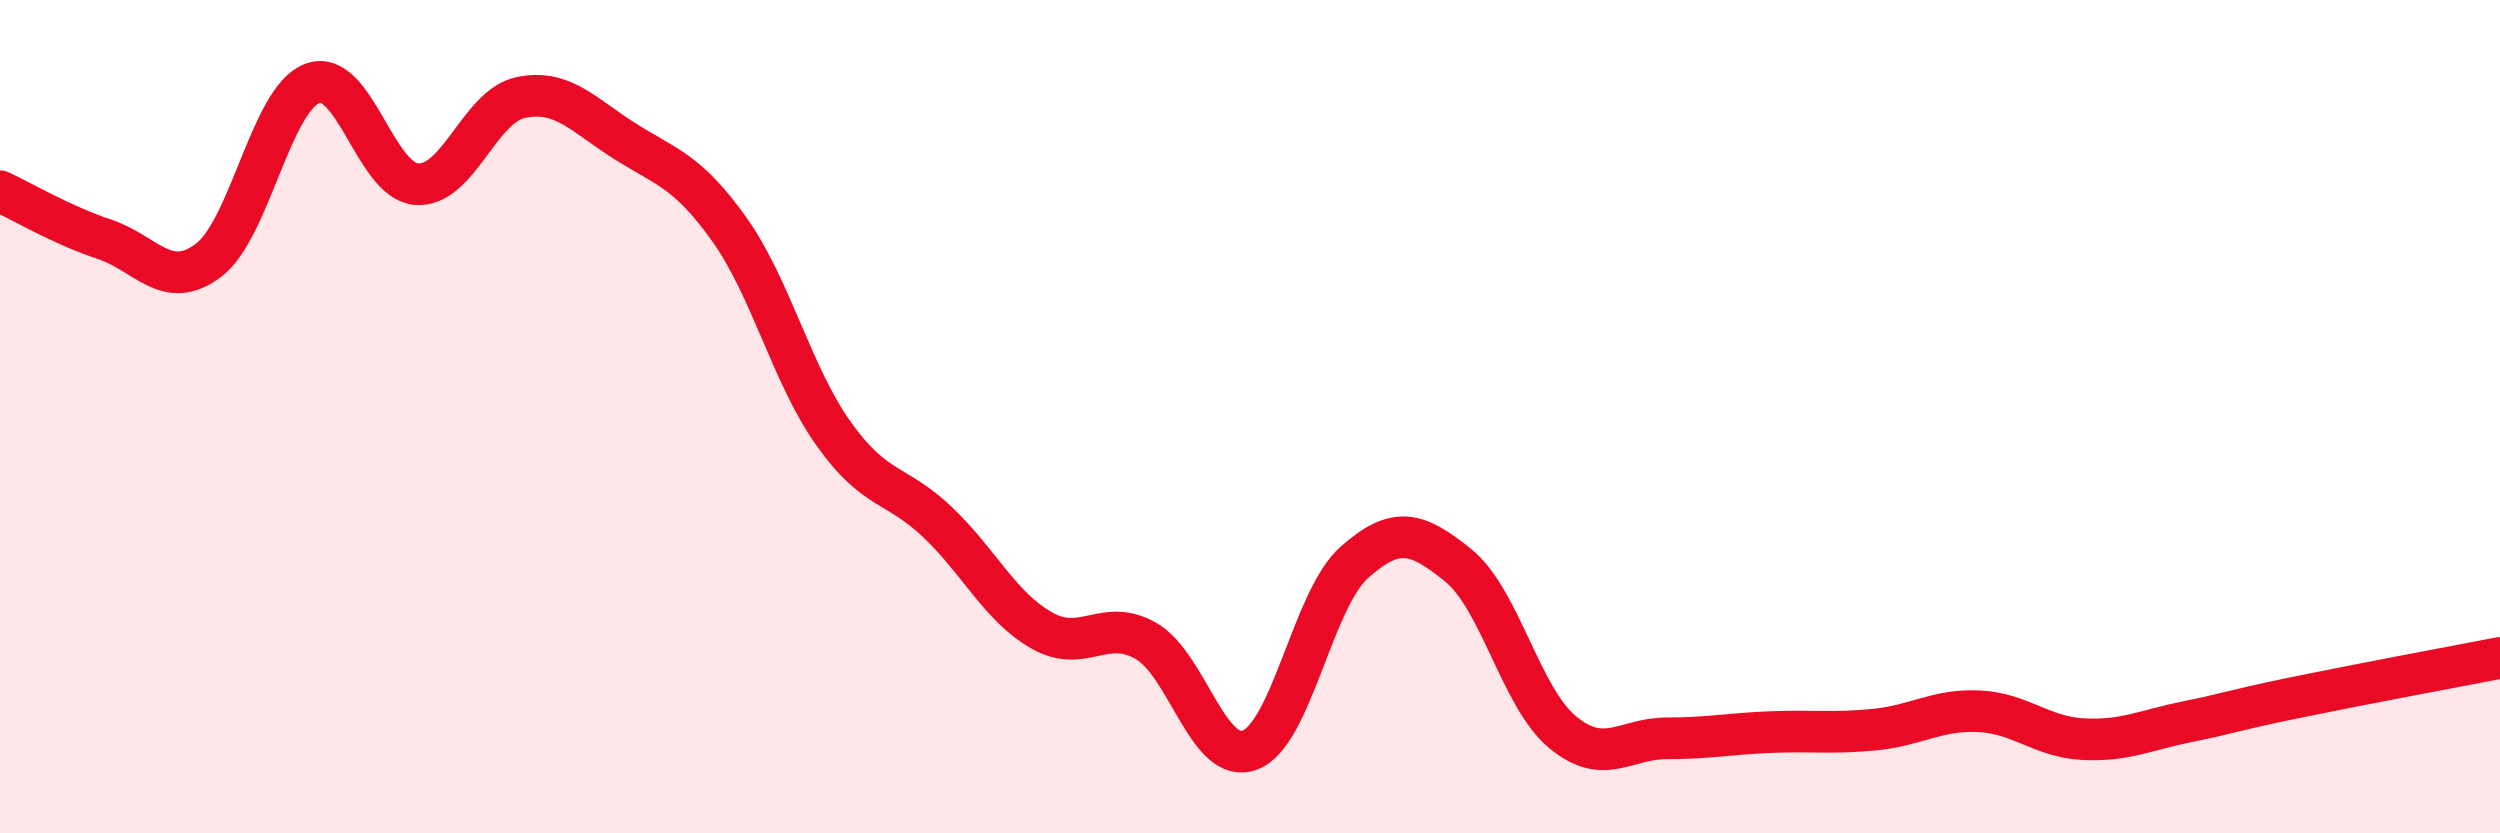 
    <svg width="60" height="20" viewBox="0 0 60 20" xmlns="http://www.w3.org/2000/svg">
      <path
        d="M 0,4.59 C 0.5,4.82 1.5,5.41 2.5,5.74 C 3.5,6.07 4,7 5,6.25 C 6,5.5 6.5,2.37 7.5,2 C 8.5,1.63 9,4.35 10,4.42 C 11,4.49 11.5,2.55 12.5,2.34 C 13.5,2.13 14,2.76 15,3.39 C 16,4.02 16.5,4.1 17.5,5.5 C 18.5,6.9 19,8.99 20,10.4 C 21,11.81 21.5,11.58 22.5,12.53 C 23.5,13.48 24,14.56 25,15.13 C 26,15.7 26.5,14.81 27.5,15.38 C 28.5,15.95 29,18.38 30,18 C 31,17.62 31.5,14.39 32.5,13.5 C 33.5,12.61 34,12.76 35,13.57 C 36,14.38 36.5,16.74 37.5,17.57 C 38.5,18.4 39,17.72 40,17.72 C 41,17.72 41.5,17.61 42.5,17.57 C 43.5,17.53 44,17.61 45,17.51 C 46,17.41 46.5,17.02 47.5,17.07 C 48.5,17.12 49,17.69 50,17.74 C 51,17.79 51.5,17.52 52.5,17.32 C 53.5,17.12 53.5,17.07 55,16.76 C 56.5,16.45 59,15.98 60,15.79L60 20L0 20Z"
        fill="#EB0A25"
        opacity="0.1"
        stroke-linecap="round"
        stroke-linejoin="round"
      />
      <path
        d="M 0,4.59 C 0.5,4.82 1.5,5.41 2.5,5.74 C 3.5,6.07 4,7 5,6.25 C 6,5.5 6.5,2.37 7.5,2 C 8.5,1.63 9,4.35 10,4.42 C 11,4.49 11.5,2.55 12.5,2.34 C 13.5,2.13 14,2.76 15,3.39 C 16,4.02 16.5,4.1 17.5,5.5 C 18.5,6.9 19,8.99 20,10.4 C 21,11.81 21.5,11.58 22.5,12.53 C 23.5,13.48 24,14.56 25,15.13 C 26,15.7 26.5,14.81 27.5,15.38 C 28.5,15.95 29,18.38 30,18 C 31,17.62 31.5,14.39 32.5,13.5 C 33.5,12.61 34,12.76 35,13.57 C 36,14.38 36.5,16.74 37.5,17.57 C 38.5,18.4 39,17.72 40,17.72 C 41,17.72 41.5,17.61 42.5,17.57 C 43.5,17.53 44,17.61 45,17.51 C 46,17.41 46.5,17.02 47.5,17.07 C 48.5,17.12 49,17.69 50,17.74 C 51,17.79 51.5,17.52 52.5,17.32 C 53.5,17.12 53.5,17.07 55,16.76 C 56.5,16.45 59,15.98 60,15.79"
        stroke="#EB0A25"
        stroke-width="1"
        fill="none"
        stroke-linecap="round"
        stroke-linejoin="round"
      />
    </svg>
  